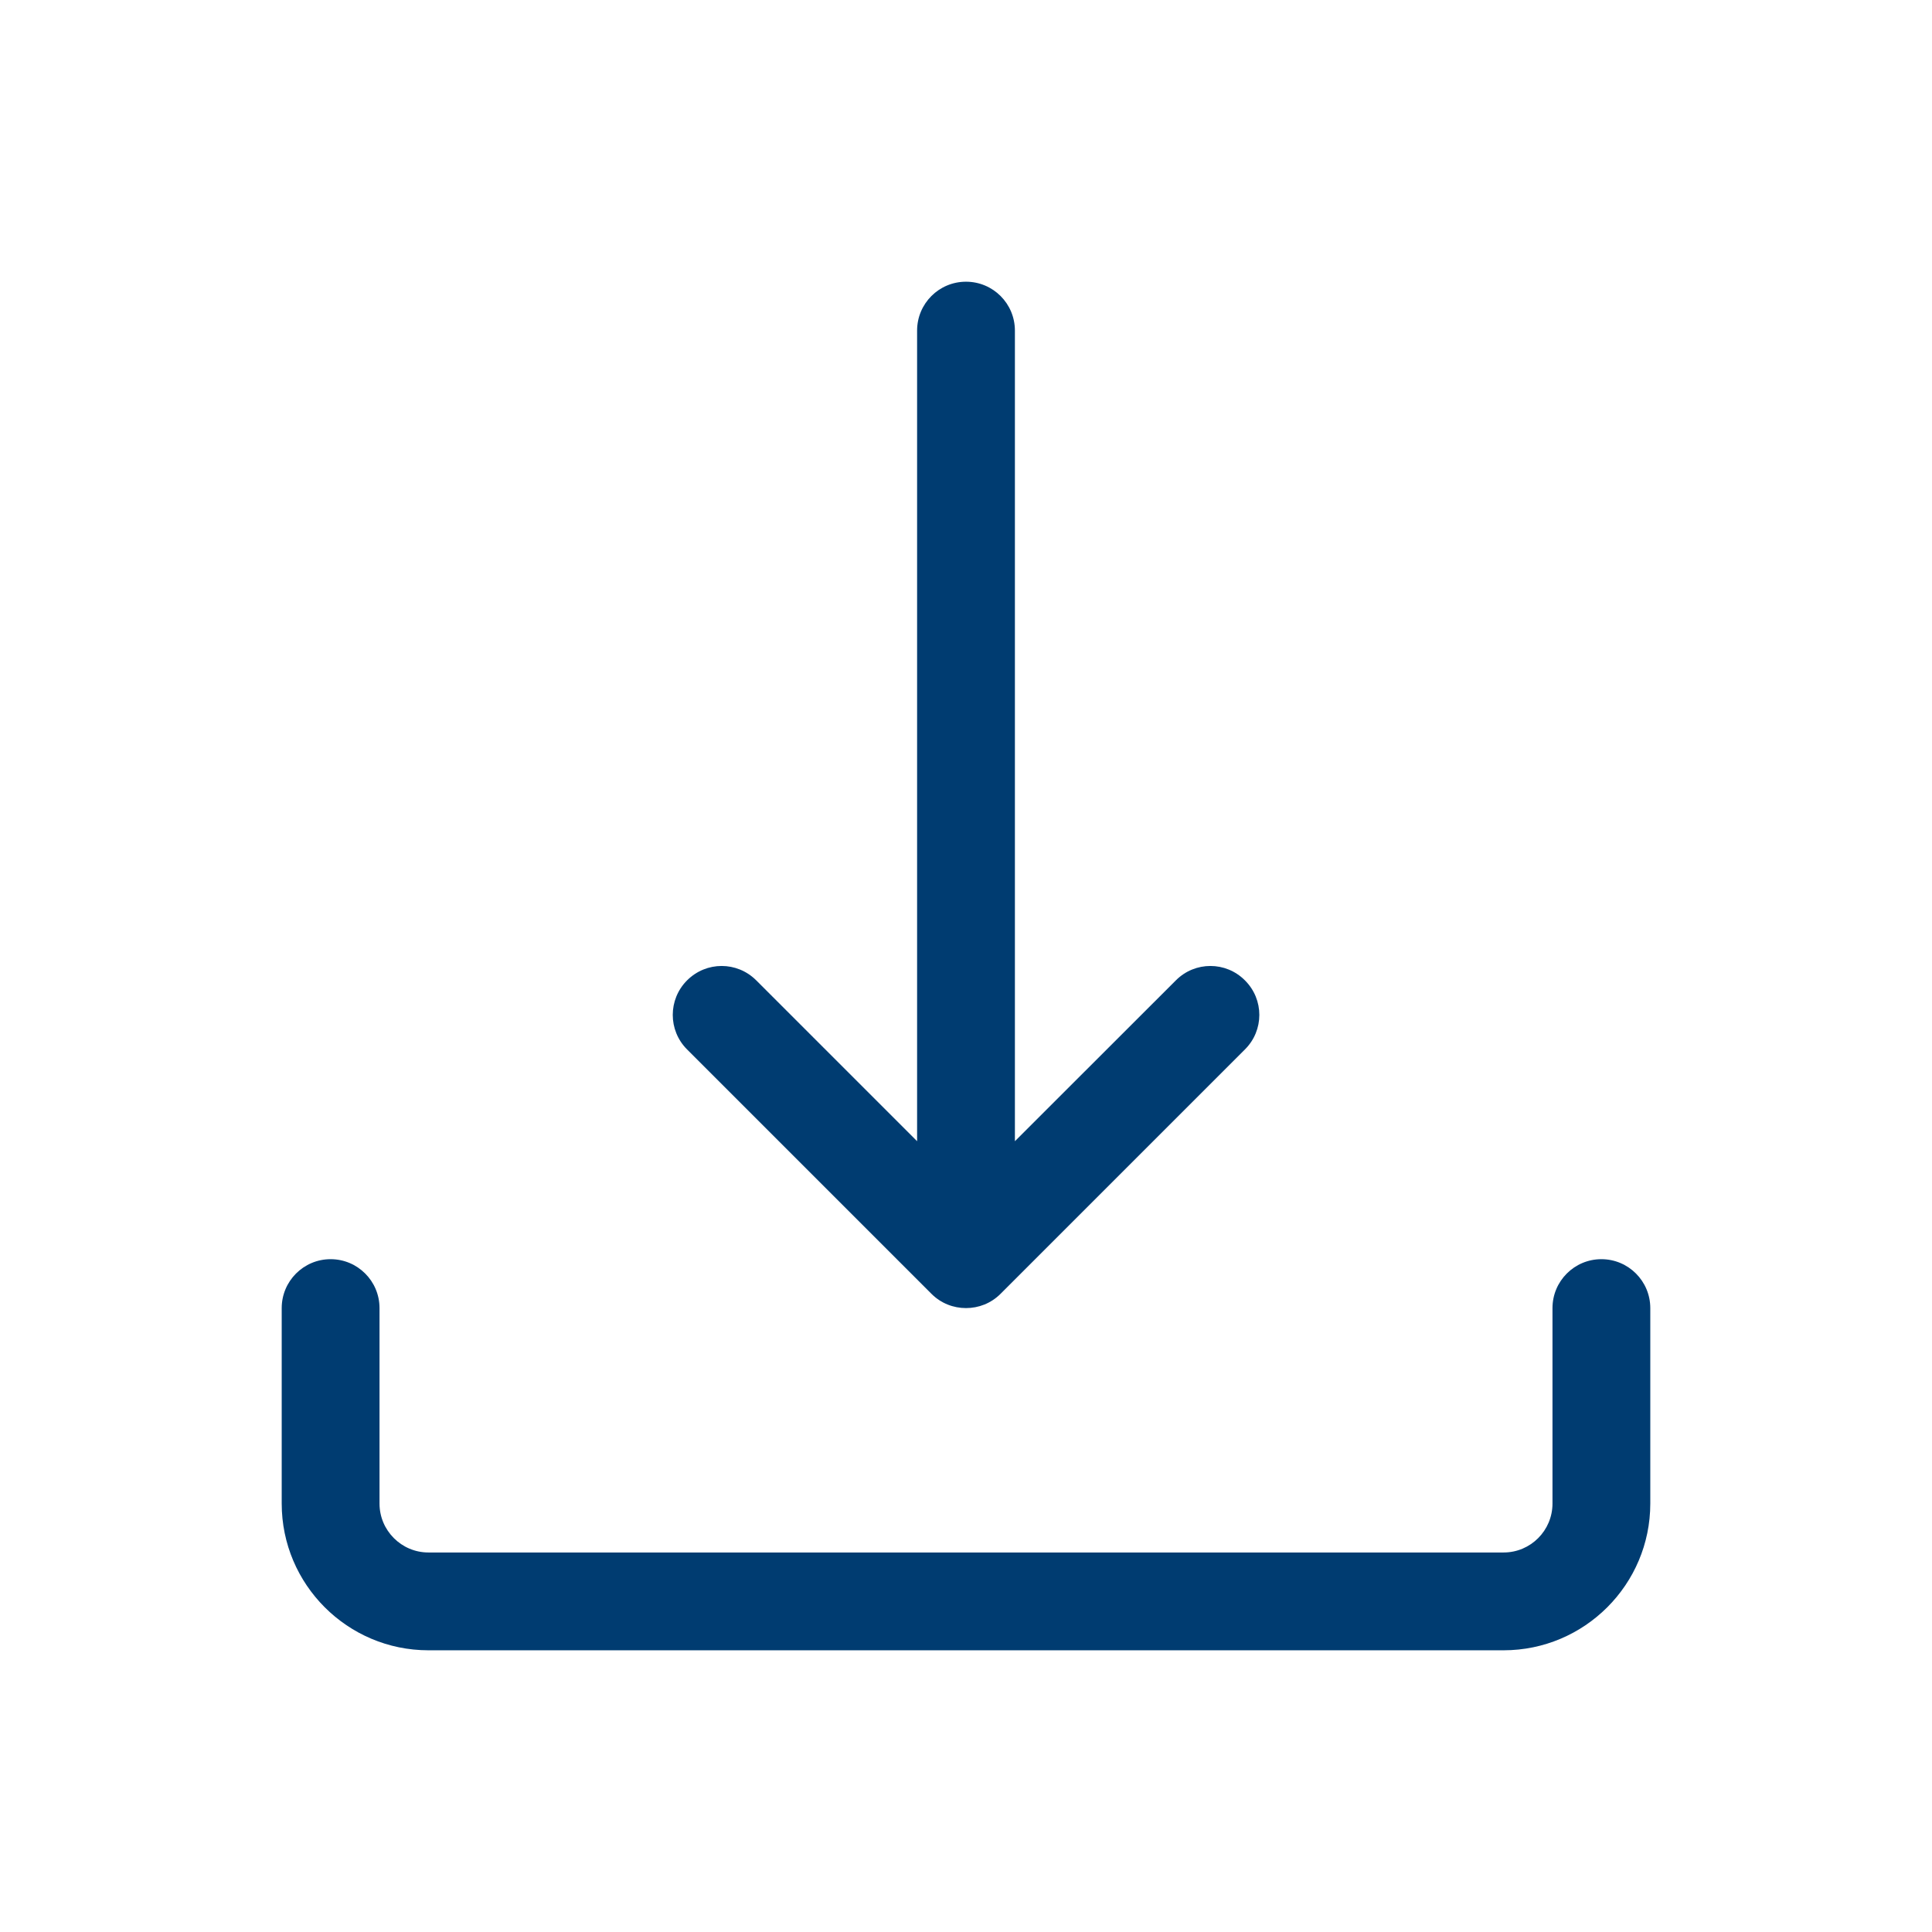 <svg width="16" height="16" viewBox="0 0 16 16" fill="none" xmlns="http://www.w3.org/2000/svg">
<path d="M13.667 10.833V12.452C13.667 13.122 13.122 13.667 12.452 13.667H3.548C2.878 13.667 2.333 13.122 2.333 12.452V10.833C2.333 10.61 2.514 10.428 2.738 10.428C2.962 10.428 3.143 10.61 3.143 10.833V12.452C3.143 12.675 3.325 12.857 3.548 12.857H12.452C12.676 12.857 12.857 12.675 12.857 12.452V10.833C12.857 10.61 13.038 10.428 13.262 10.428C13.486 10.428 13.667 10.61 13.667 10.833ZM7.714 10.715C7.793 10.794 7.896 10.833 8 10.833C8.104 10.833 8.207 10.794 8.286 10.715L10.31 8.691C10.469 8.533 10.469 8.277 10.31 8.119C10.152 7.96 9.896 7.96 9.738 8.119L8.405 9.451L8.405 2.738C8.405 2.514 8.224 2.333 8 2.333C7.776 2.333 7.595 2.514 7.595 2.738V9.451L6.263 8.119C6.104 7.96 5.849 7.96 5.69 8.119C5.532 8.277 5.532 8.533 5.69 8.691L7.714 10.715H7.714Z" fill="#003C71"/>
</svg>

